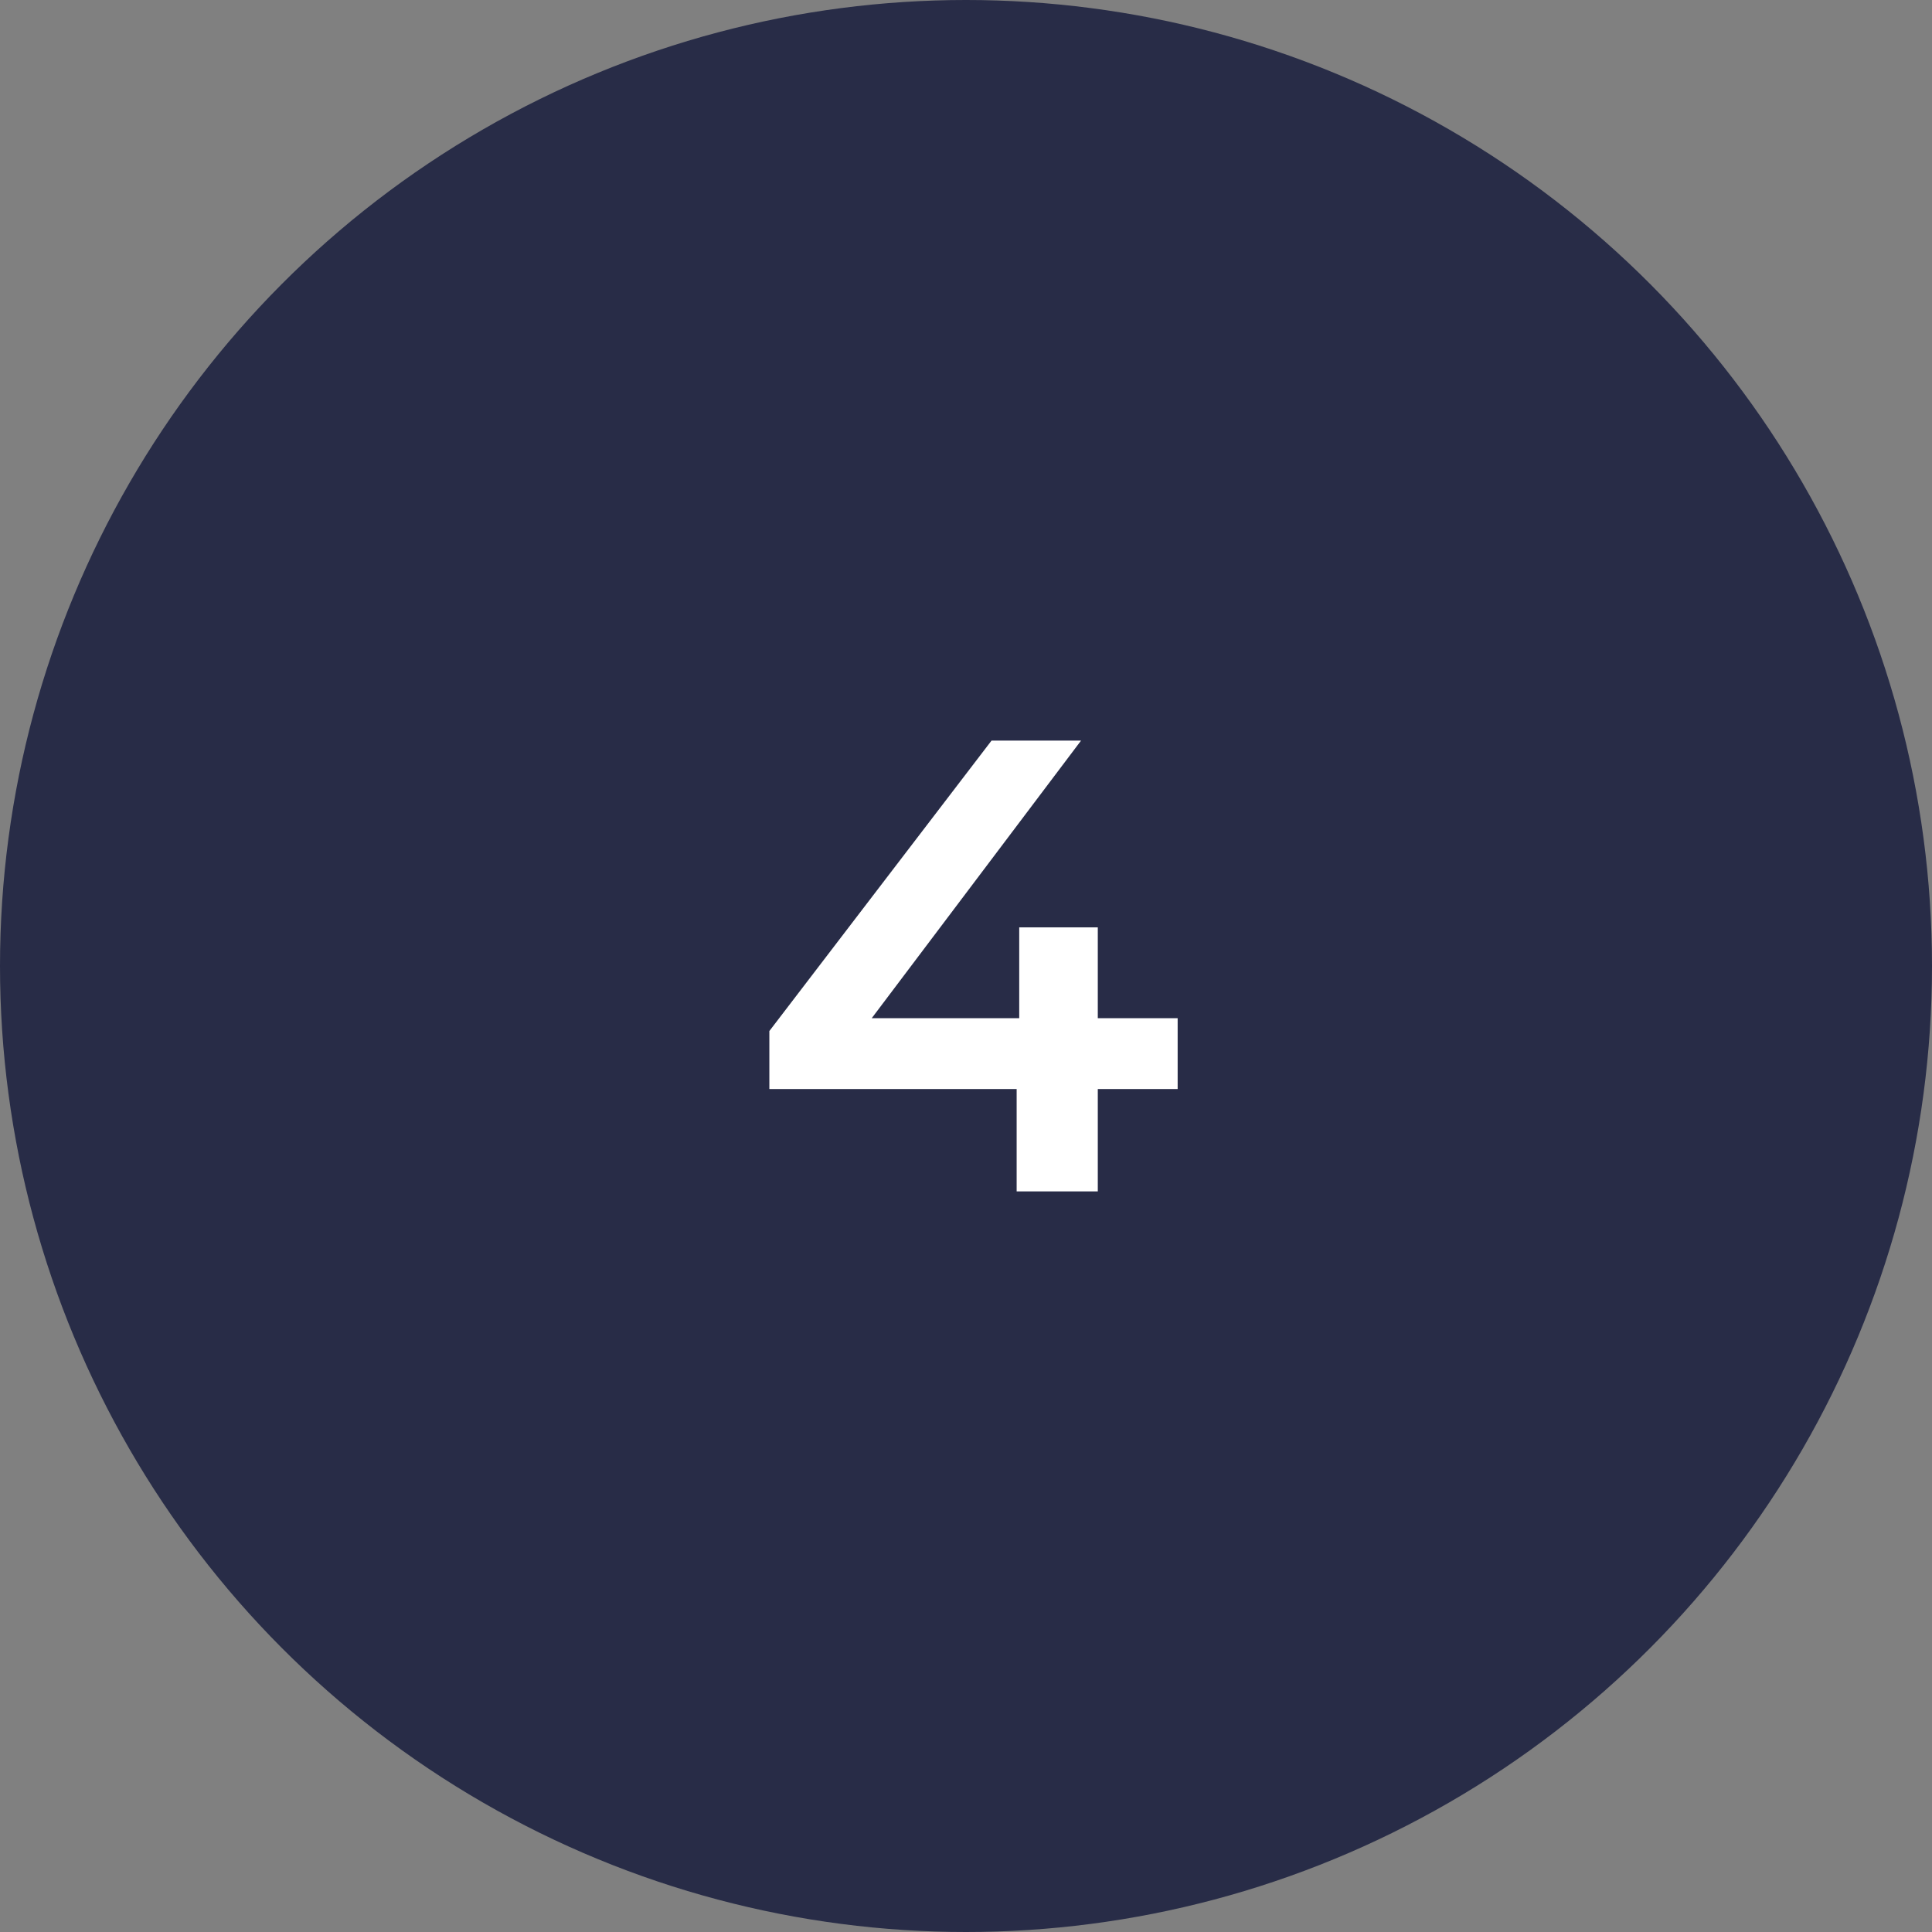 <?xml version="1.0" encoding="UTF-8"?> <svg xmlns="http://www.w3.org/2000/svg" width="60" height="60" viewBox="0 0 60 60" fill="none"><rect x="0" y="0" width="60" height="60" fill="#808080" stroke="none"/> <circle cx="30" cy="30" r="30" fill="#282C47"></circle> <path d="M36.573 33.82H34.093V37H31.573V33.82H23.893V32.02L30.793 23H33.573L27.073 31.62H31.653V28.8H34.093V31.62H36.573V33.82Z" fill="white"></path> </svg> 